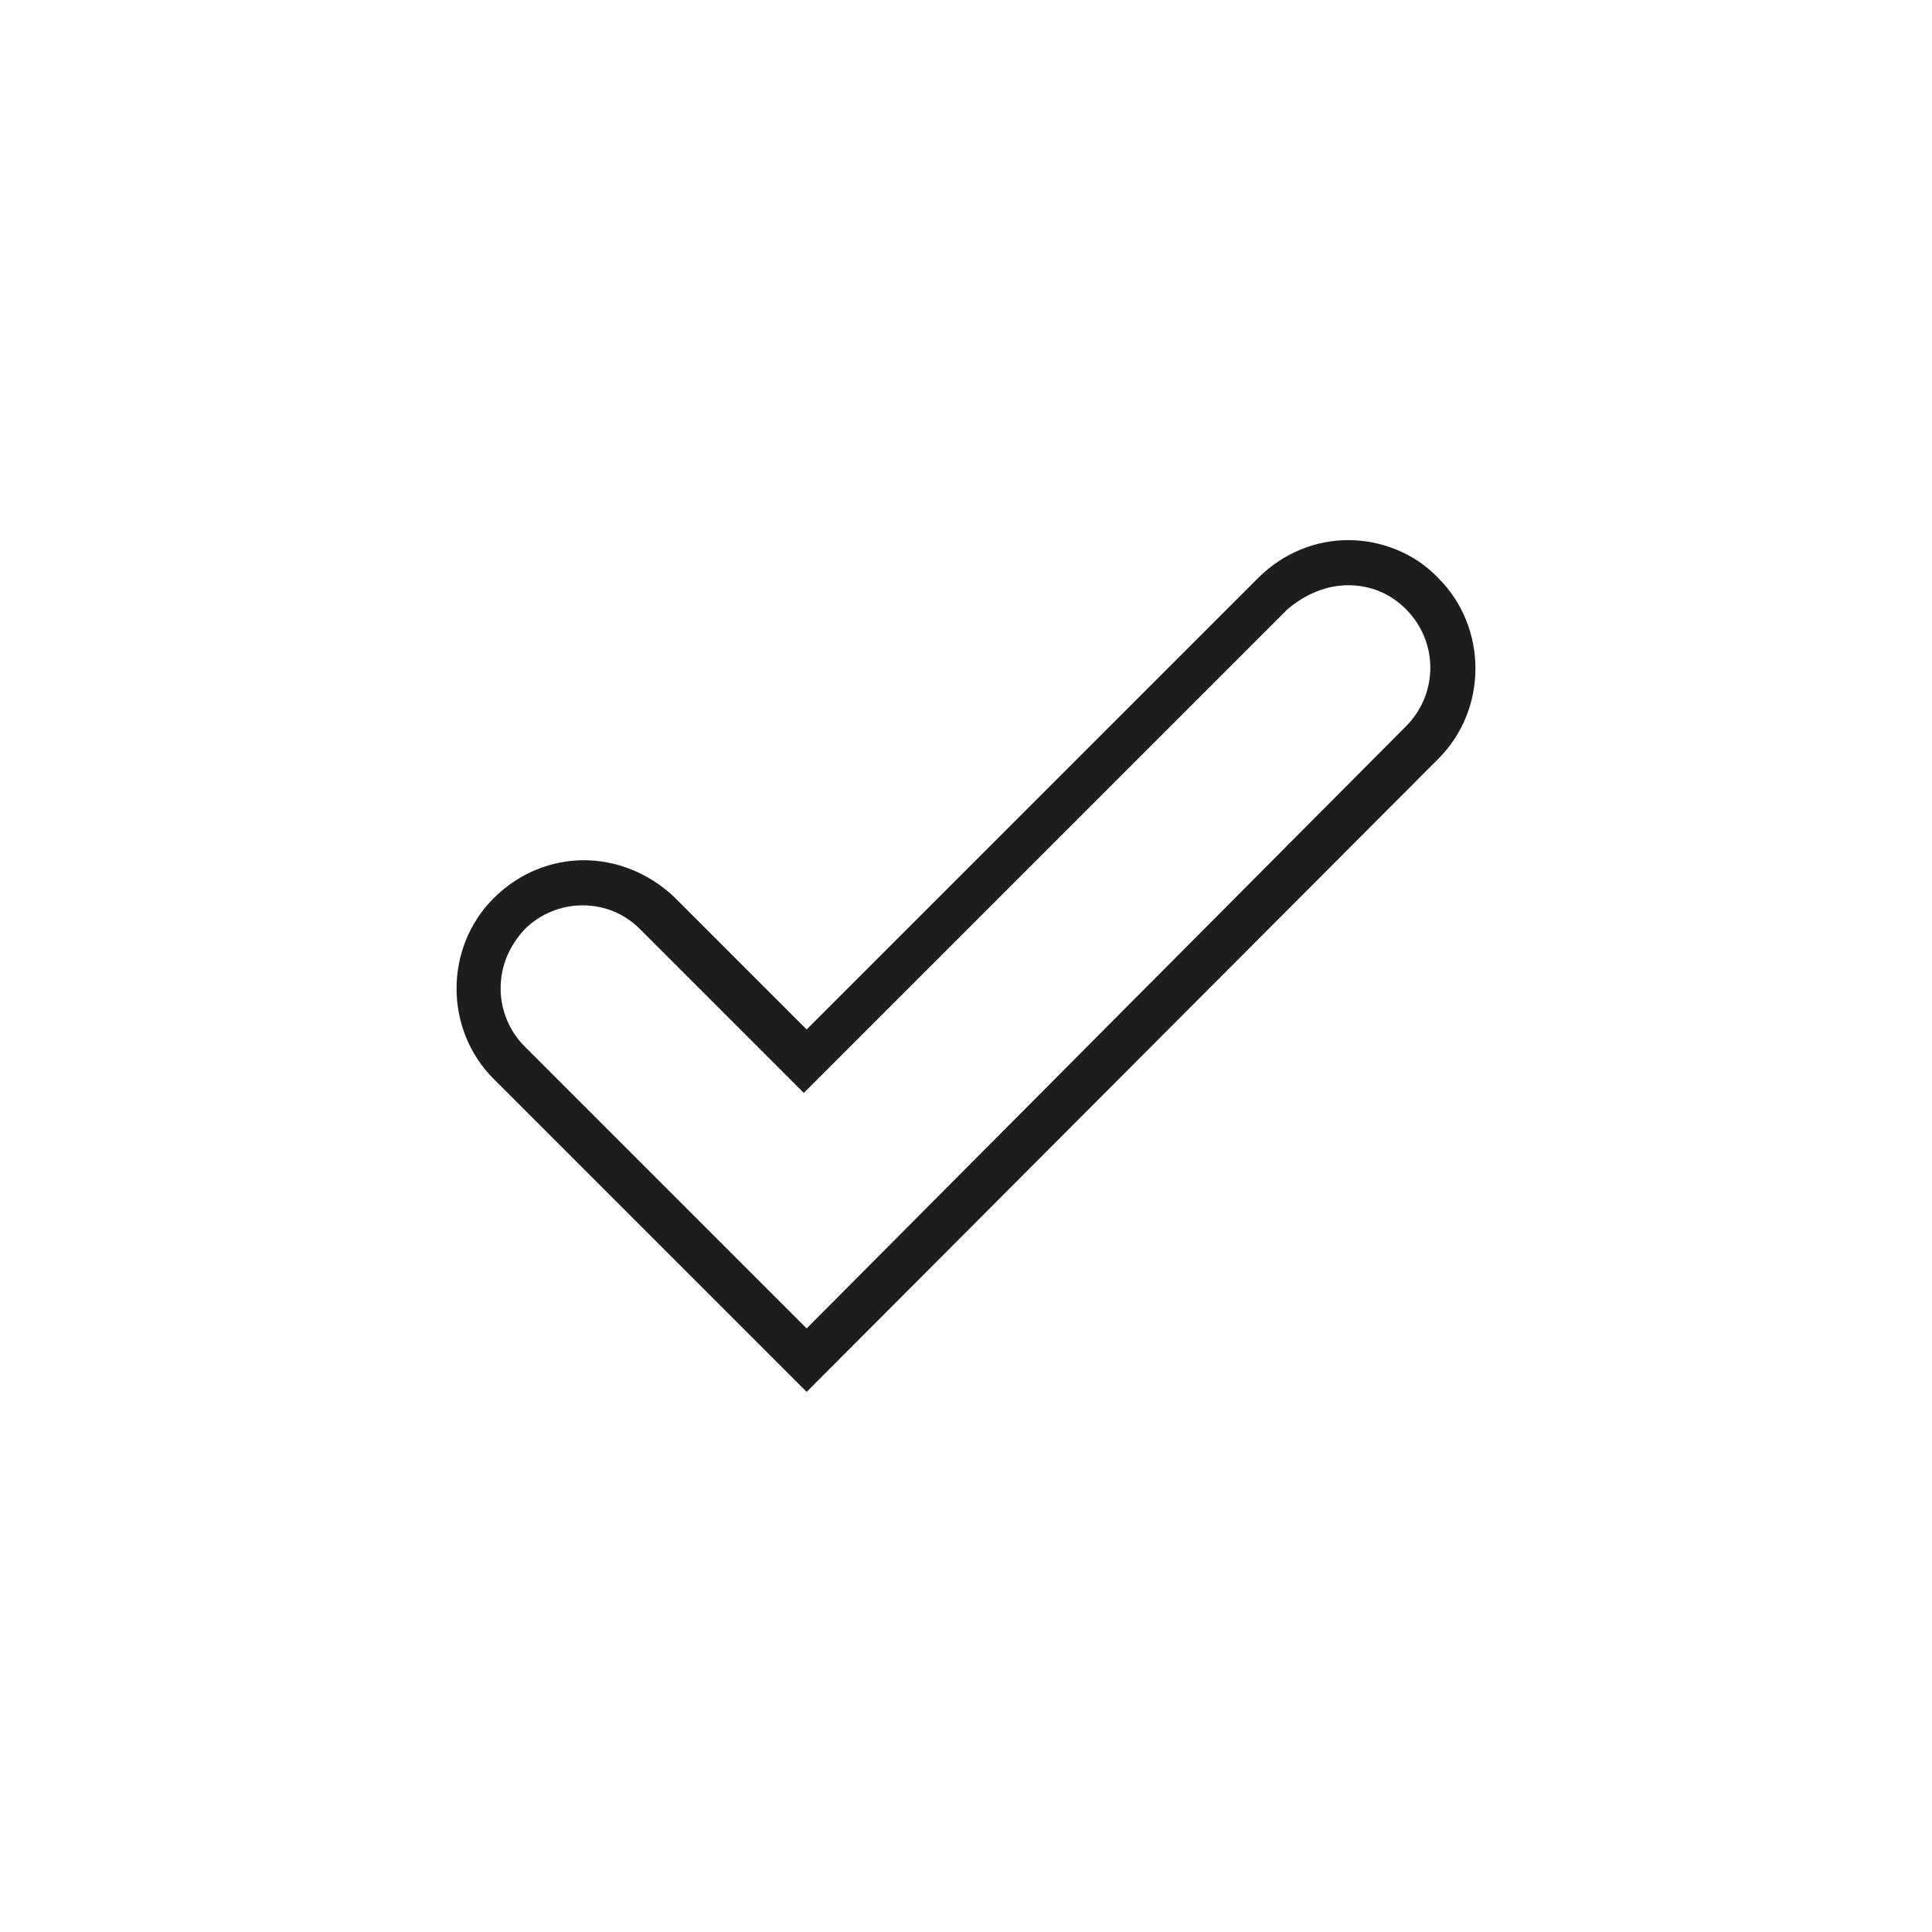 <?xml version="1.0" encoding="utf-8"?>
<!-- Generator: Adobe Illustrator 27.0.0, SVG Export Plug-In . SVG Version: 6.00 Build 0)  -->
<svg version="1.1" id="Ebene_1" xmlns="http://www.w3.org/2000/svg" xmlns:xlink="http://www.w3.org/1999/xlink" x="0px" y="0px"
	 viewBox="0 0 137 137" style="enable-background:new 0 0 137 137;" xml:space="preserve">
<style type="text/css">
	.st0{fill:#1D1D1B;}
</style>
<g id="Hintergrund">
	<g>
		<path class="st0" d="M95.6,41.5L95.6,41.5c1.6,0,3,0.6,4.1,1.7c2.3,2.3,2.3,6,0,8.3L57.2,94.2l-20-20c-1.1-1.1-1.7-2.6-1.7-4.1
			c0-1.6,0.6-3,1.7-4.2c1.1-1.1,2.6-1.7,4.1-1.7c1.6,0,3,0.6,4.1,1.7L57,77.5l34.3-34.3C92.6,42.1,94.1,41.5,95.6,41.5 M95.6,38.3
			c-2.3,0-4.6,0.9-6.4,2.7l-32,32l-9.4-9.4C46,61.9,43.7,61,41.4,61s-4.6,0.9-6.4,2.7l0,0c-3.5,3.5-3.5,9.3,0,12.8l22.2,22.2
			L102,53.8c3.5-3.5,3.5-9.3,0-12.8C100.3,39.2,97.9,38.3,95.6,38.3L95.6,38.3z"/>
	</g>
</g>
</svg>
